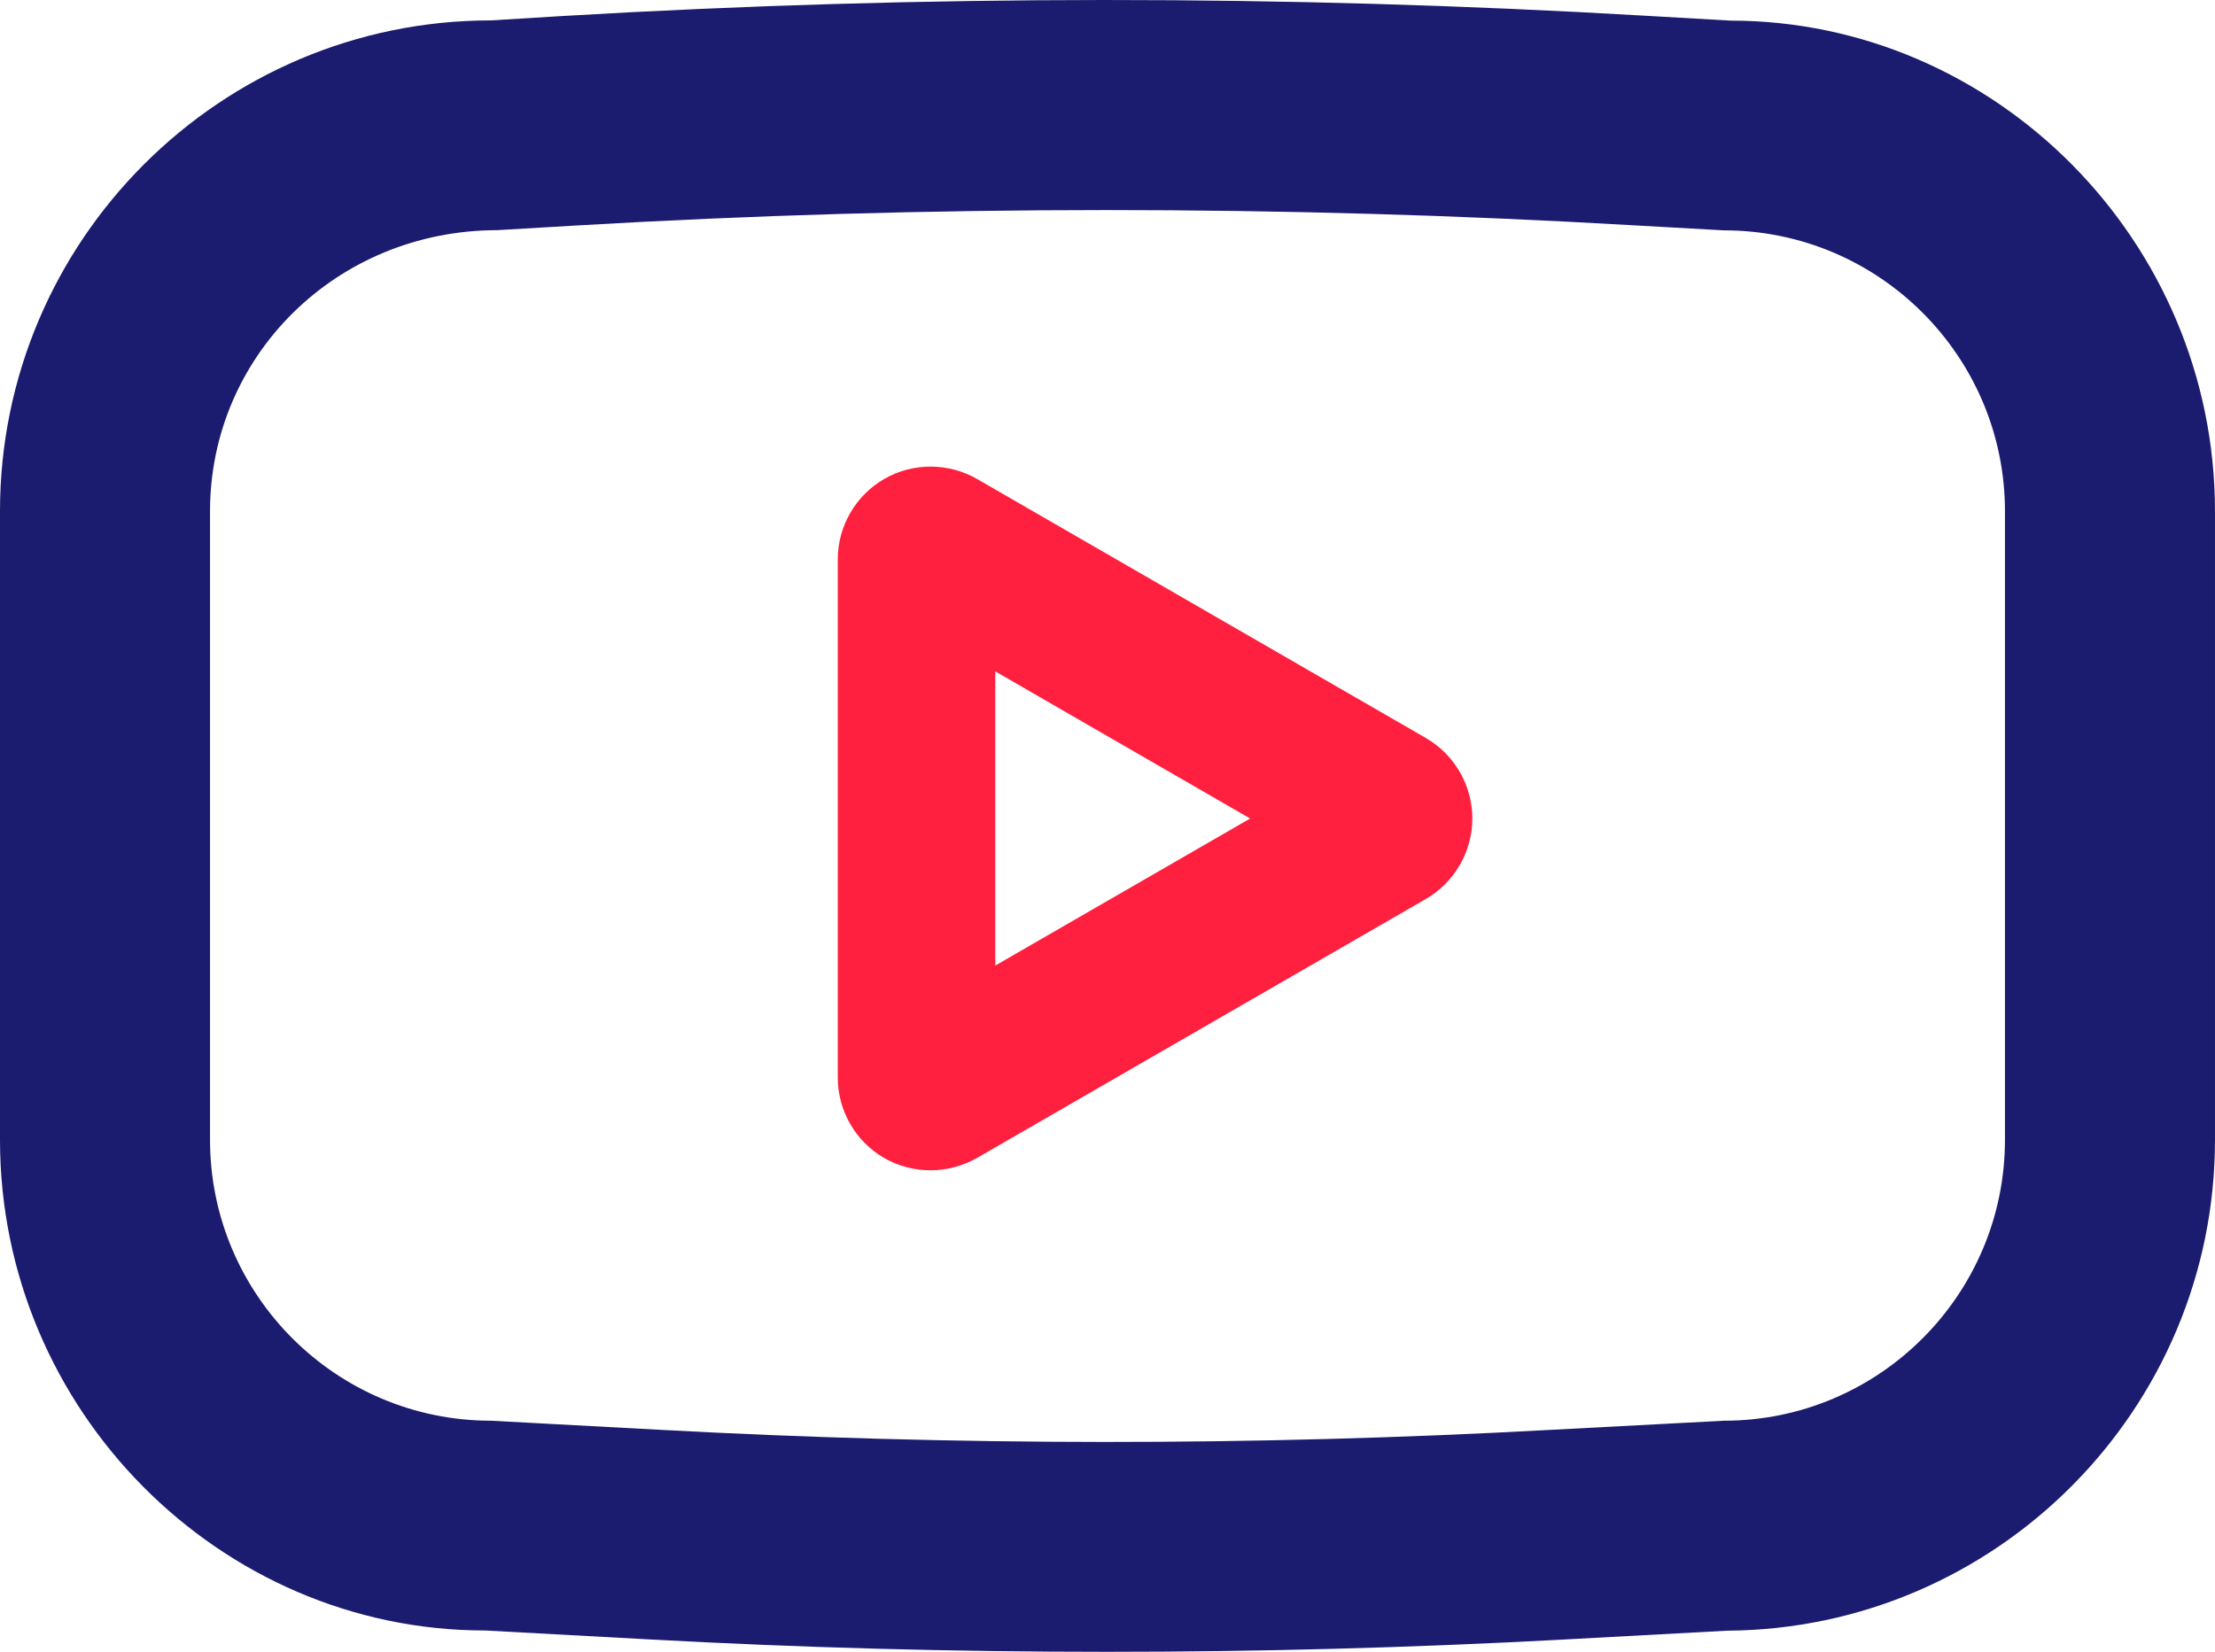 <?xml version="1.0" encoding="UTF-8"?>
<svg id="Layer_2" data-name="Layer 2" xmlns="http://www.w3.org/2000/svg" viewBox="0 0 87.814 65.502">
  <defs>
    <style>
      .cls-1 {
        fill: #1b1b6f;
      }

      .cls-1, .cls-2 {
        stroke-width: 0px;
      }

      .cls-2 {
        fill: #ff1f3e;
      }
    </style>
  </defs>
  <g id="Youtube">
    <g>
      <path class="cls-1" d="m68.6.817h-.012l-3.391-.195c-14.233-.833-28.653-.829-42.87.012l-2.862.175C8.733.809,0,9.542,0,20.274v24.925c0,10.729,8.724,19.461,19.23,19.457h.008l6.432.35c6.041.333,12.127.496,18.209.496,6.005,0,12.013-.159,17.977-.48l6.61-.358c10.68-.065,19.347-8.773,19.347-19.465v-24.925c0-10.729-8.724-19.457-19.213-19.457Zm10.887,44.382c0,6.143-4.996,11.139-11.139,11.139l-6.94.366c-11.704.642-23.571.63-35.284-.008l-6.659-.358c-6.143,0-11.139-4.996-11.139-11.139v-24.925c0-6.143,4.996-11.139,11.383-11.147l3.106-.183c6.984-.411,14.018-.614,21.051-.614,6.968,0,13.932.199,20.852.602l3.63.203c6.143,0,11.139,4.996,11.139,11.139v24.925Z"/>
      <path class="cls-2" d="m56.546,29.275l-17.803-10.277c-1.134-.655-2.545-.663-3.683-.008-1.138.655-1.846,1.874-1.846,3.187v20.559c0,1.305.703,2.525,1.829,3.179.569.329,1.207.492,1.846.492.634,0,1.268-.163,1.842-.488l17.815-10.281c1.126-.659,1.825-1.878,1.825-3.179,0-1.305-.699-2.525-1.825-3.183Zm-17.087,9.013v-11.664l10.103,5.834-10.103,5.83Z"/>
    </g>
  </g>
</svg>
